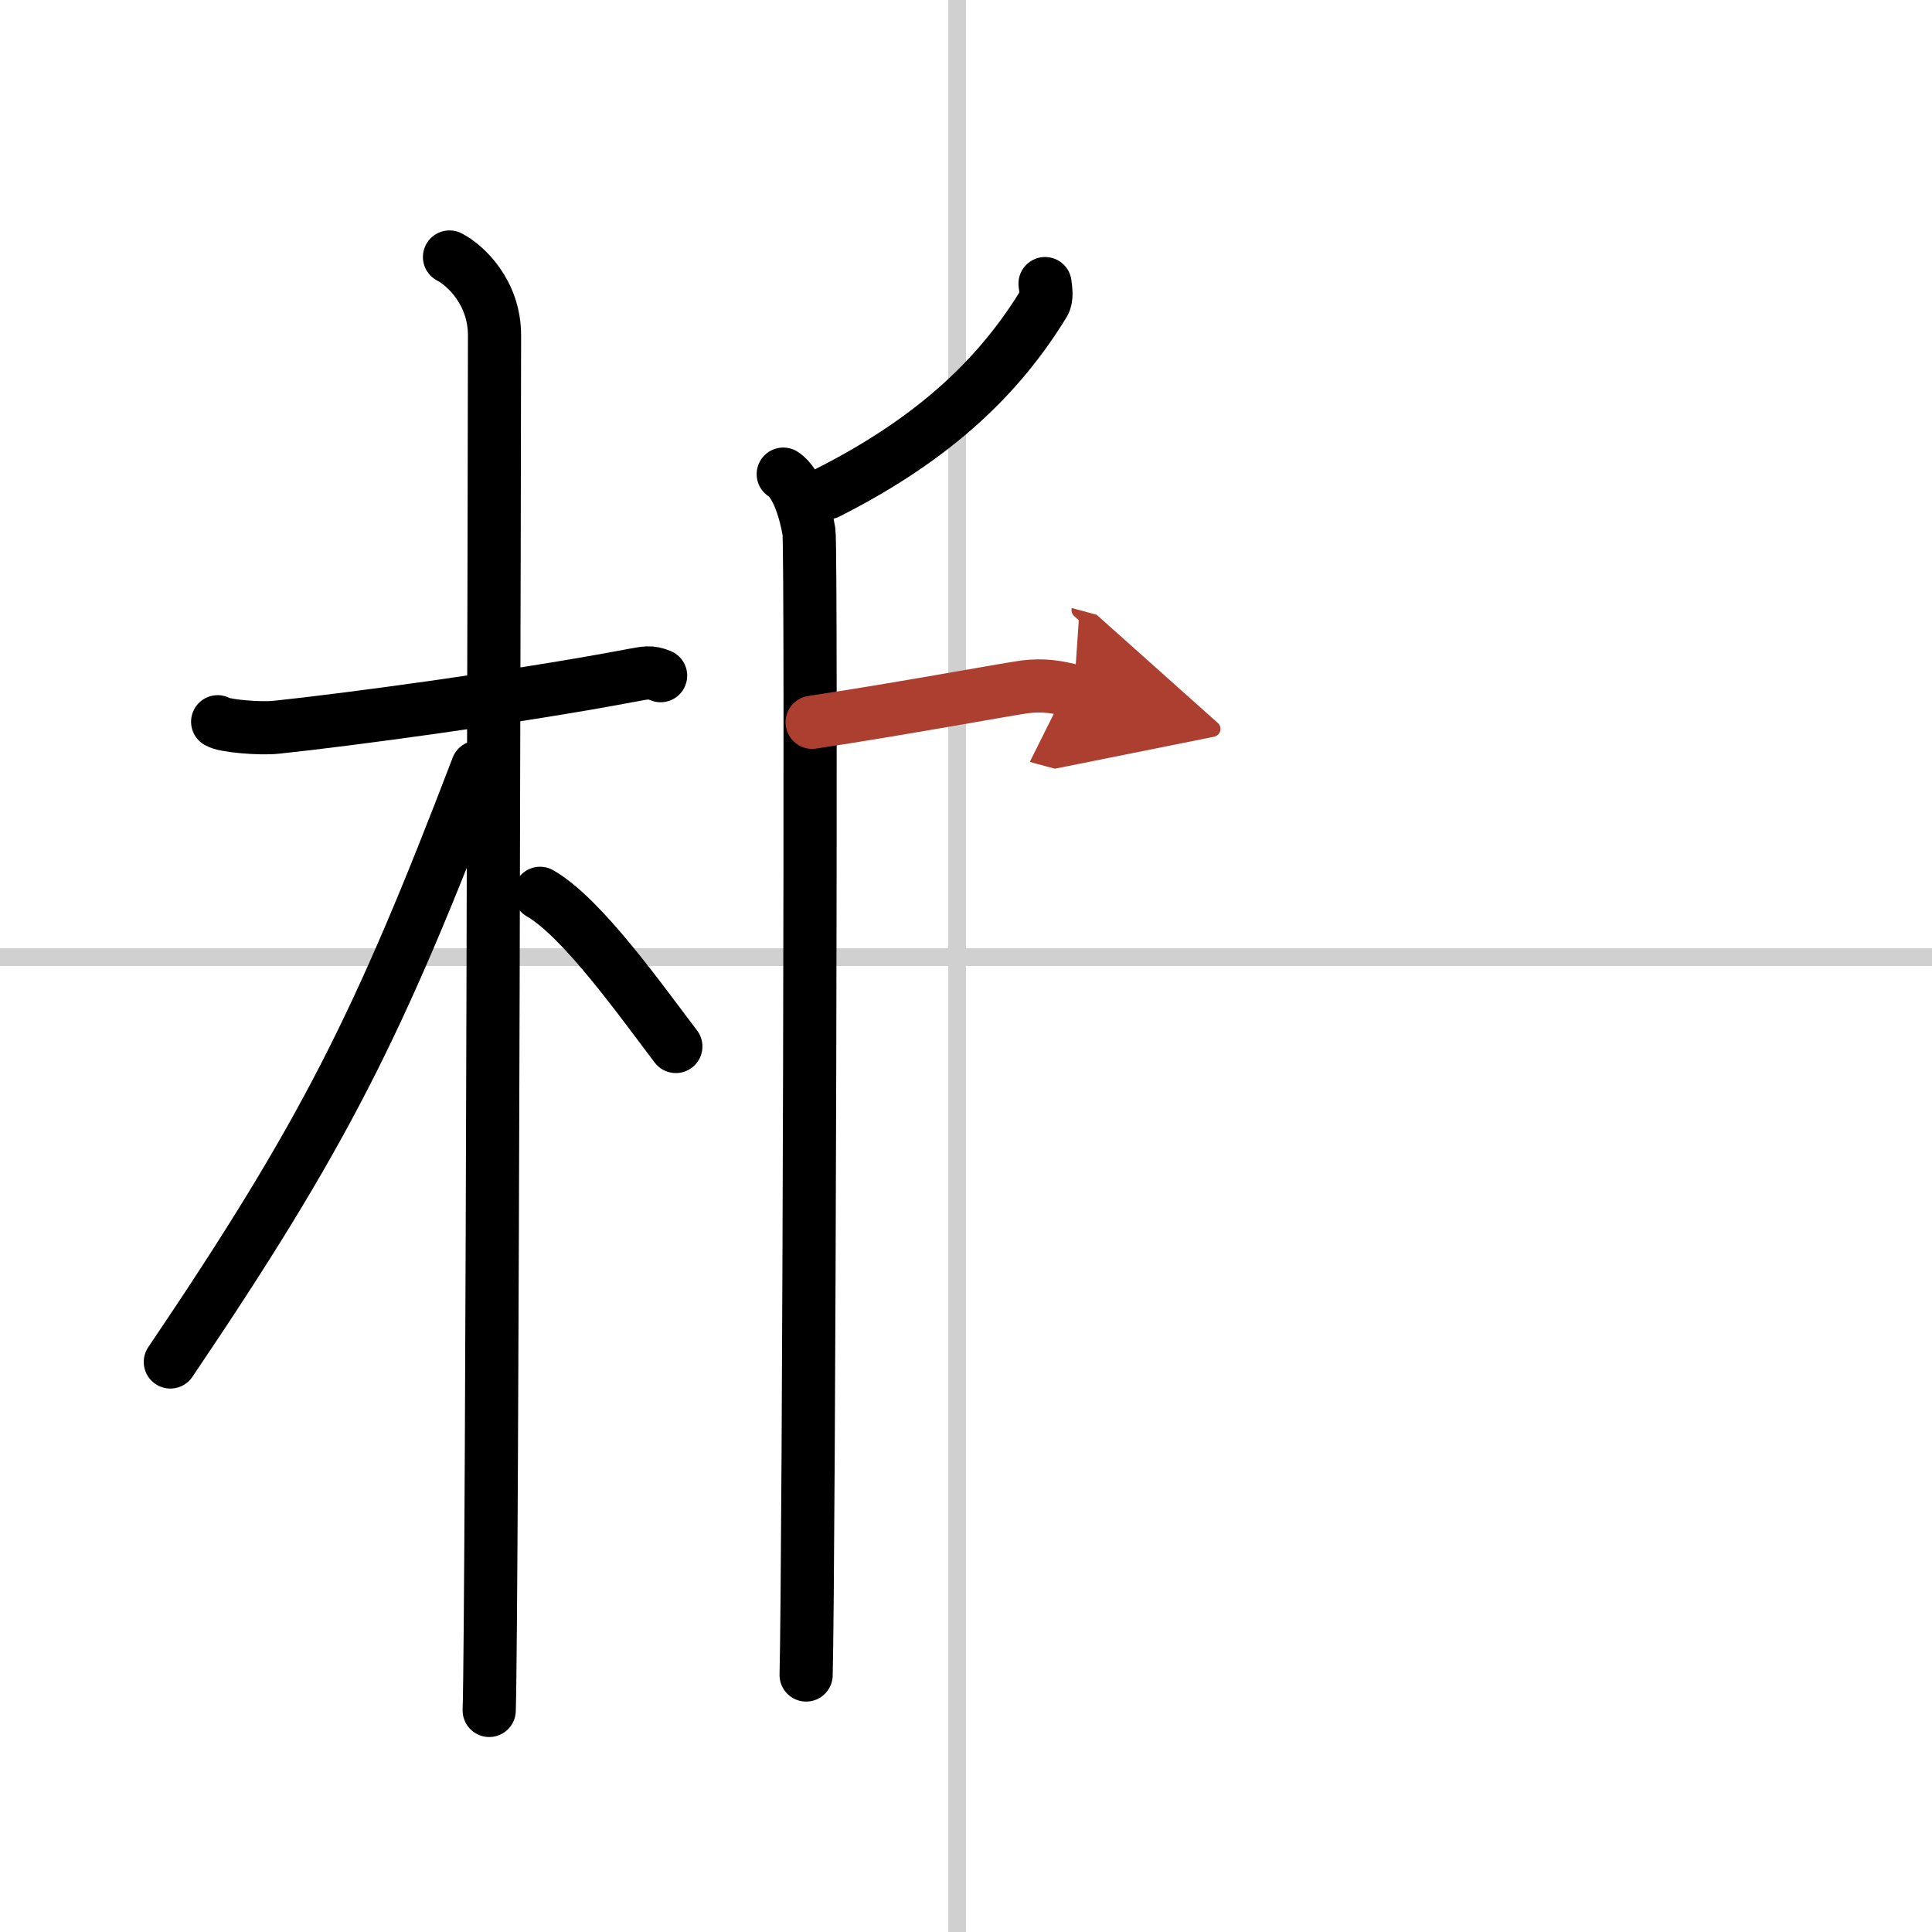 <svg width="400" height="400" viewBox="0 0 109 109" xmlns="http://www.w3.org/2000/svg"><defs><marker id="a" markerWidth="4" orient="auto" refX="1" refY="5" viewBox="0 0 10 10"><polyline points="0 0 10 5 0 10 1 5" fill="#ad3f31" stroke="#ad3f31"/></marker></defs><g fill="none" stroke="#000" stroke-linecap="round" stroke-linejoin="round" stroke-width="3"><rect width="100%" height="100%" fill="#fff" stroke="#fff"/><line x1="54" x2="54" y2="109" stroke="#d0d0d0" stroke-width="1"/><line x2="109" y1="54" y2="54" stroke="#d0d0d0" stroke-width="1"/><path d="m12.28 40.72c0.35 0.24 2.39 0.41 3.31 0.31 3.94-0.41 13.62-1.71 19.95-2.91 0.92-0.17 1.15-0.24 1.73 0"/><path d="m25.36 14.5c0.91 0.47 2.54 2 2.54 4.42 0 0.95-0.12 71.75-0.3 77.58"/><path d="m26.94 43.28c-5.58 14.6-8.69 20.78-17.33 33.56"/><path d="m30.47 50.4c2.37 1.36 5.66 6.01 7.66 8.64"/><path d="m58.96 16c0.03 0.28 0.13 0.8-0.07 1.12-2.4 3.92-5.95 7.52-12.2 10.68"/><path d="m44.19 26.75c0.81 0.5 1.29 2.25 1.45 3.25s0 58.25-0.16 64.5"/><path d="m45.82 40.75c4.99-0.75 11.08-1.88 12-2 1.04-0.13 1.85 0 2.77 0.25" marker-end="url(#a)" stroke="#ad3f31"/></g></svg>
